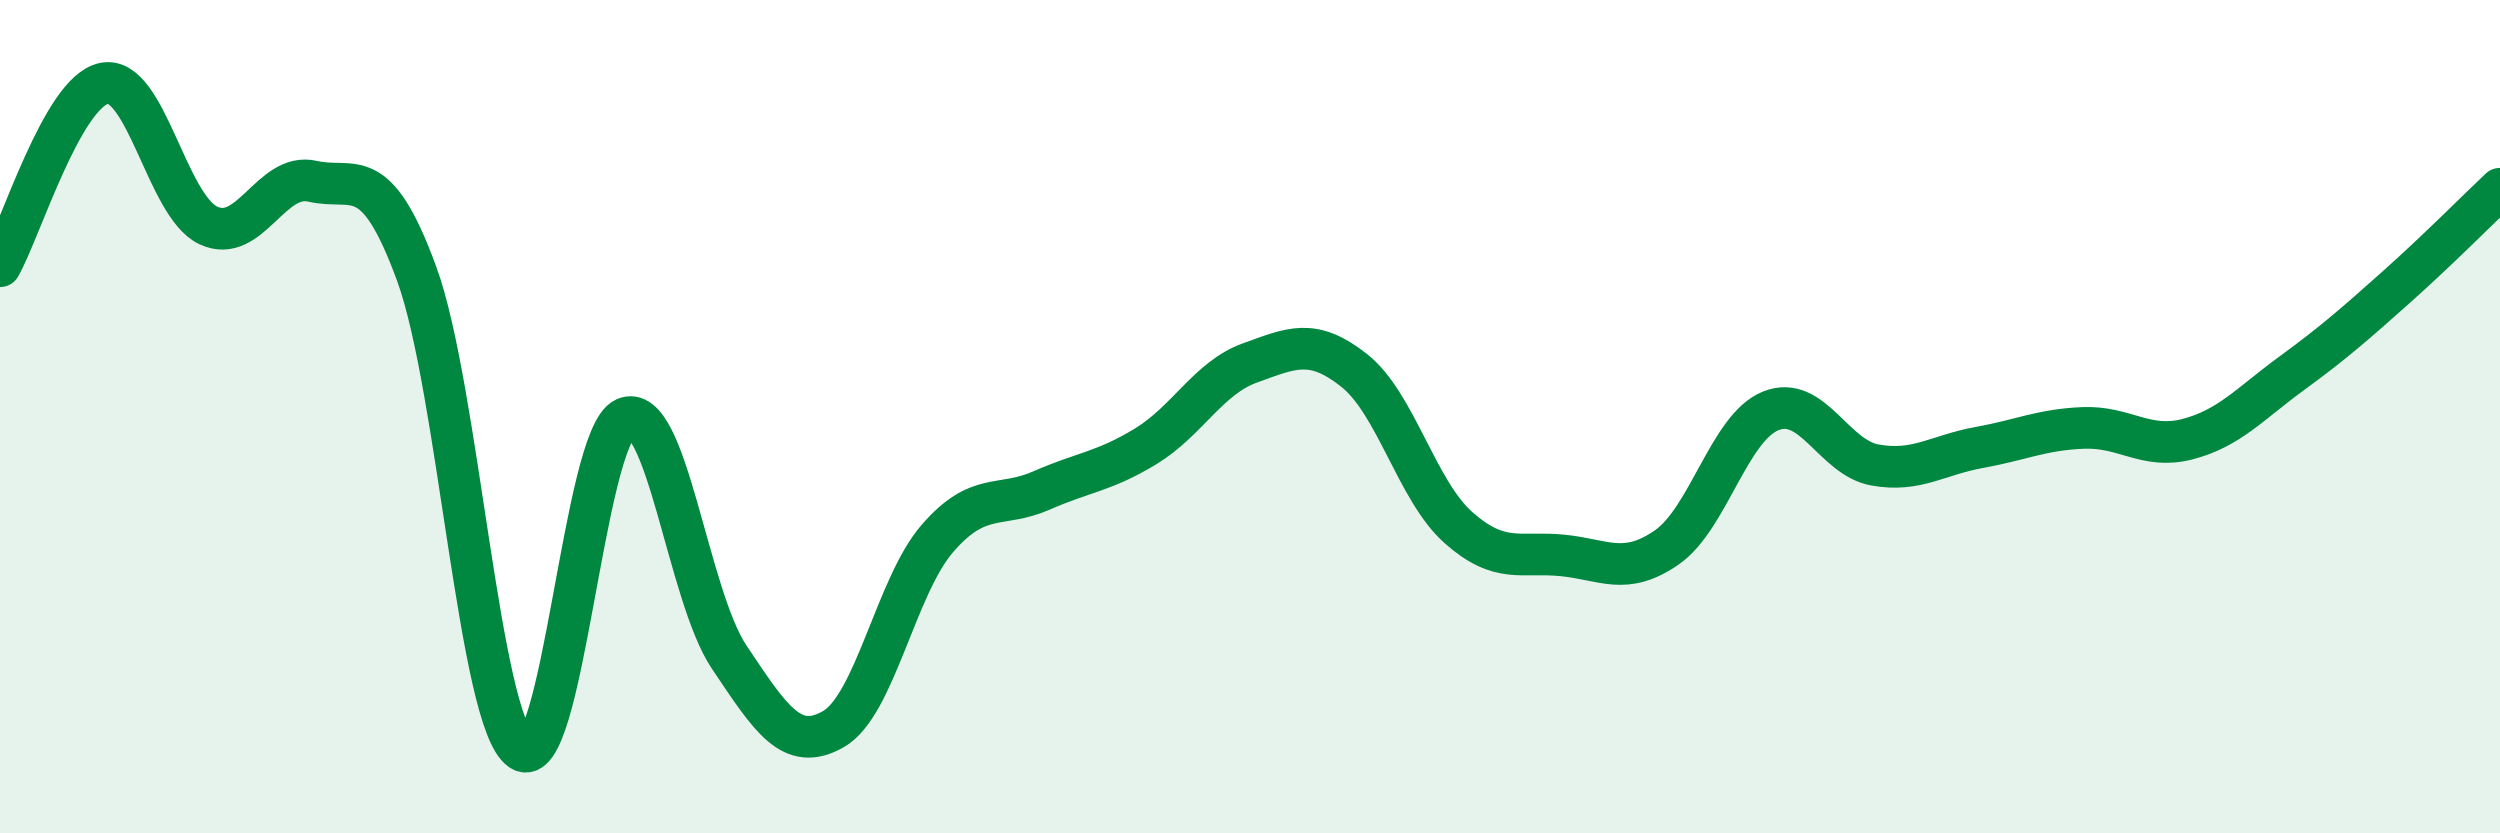 
    <svg width="60" height="20" viewBox="0 0 60 20" xmlns="http://www.w3.org/2000/svg">
      <path
        d="M 0,6.39 C 0.5,5.51 1.5,2.2 2.5,2 C 3.5,1.8 4,4.94 5,5.41 C 6,5.88 6.5,4.12 7.5,4.35 C 8.5,4.58 9,3.84 10,6.57 C 11,9.3 11.5,17.31 12.5,18 C 13.5,18.69 14,10.49 15,10.04 C 16,9.59 16.5,14.28 17.5,15.77 C 18.5,17.26 19,18.07 20,17.5 C 21,16.93 21.5,14.07 22.5,12.92 C 23.5,11.77 24,12.21 25,11.77 C 26,11.33 26.5,11.32 27.5,10.71 C 28.5,10.1 29,9.07 30,8.71 C 31,8.35 31.5,8.1 32.5,8.89 C 33.5,9.68 34,11.77 35,12.66 C 36,13.55 36.5,13.23 37.5,13.33 C 38.5,13.43 39,13.83 40,13.14 C 41,12.45 41.5,10.26 42.5,9.86 C 43.5,9.46 44,10.98 45,11.16 C 46,11.34 46.5,10.92 47.5,10.74 C 48.5,10.56 49,10.31 50,10.27 C 51,10.23 51.5,10.8 52.5,10.54 C 53.5,10.28 54,9.69 55,8.96 C 56,8.23 56.5,7.79 57.5,6.9 C 58.5,6.01 59.5,5 60,4.53L60 20L0 20Z"
        fill="#008740"
        opacity="0.1"
        stroke-linecap="round"
        stroke-linejoin="round"
      />
      <path
        d="M 0,6.39 C 0.5,5.51 1.5,2.2 2.5,2 C 3.5,1.8 4,4.94 5,5.41 C 6,5.88 6.5,4.12 7.5,4.35 C 8.5,4.58 9,3.84 10,6.57 C 11,9.3 11.5,17.31 12.5,18 C 13.5,18.69 14,10.49 15,10.04 C 16,9.59 16.5,14.28 17.5,15.77 C 18.5,17.26 19,18.07 20,17.5 C 21,16.93 21.5,14.07 22.5,12.92 C 23.5,11.77 24,12.21 25,11.77 C 26,11.33 26.5,11.32 27.5,10.71 C 28.5,10.1 29,9.07 30,8.71 C 31,8.35 31.5,8.1 32.5,8.89 C 33.5,9.68 34,11.77 35,12.66 C 36,13.55 36.5,13.23 37.5,13.33 C 38.5,13.43 39,13.83 40,13.14 C 41,12.45 41.5,10.26 42.5,9.86 C 43.5,9.46 44,10.98 45,11.16 C 46,11.34 46.5,10.92 47.5,10.74 C 48.5,10.56 49,10.31 50,10.27 C 51,10.23 51.5,10.8 52.5,10.54 C 53.5,10.28 54,9.69 55,8.96 C 56,8.23 56.5,7.79 57.5,6.9 C 58.5,6.01 59.5,5 60,4.53"
        stroke="#008740"
        stroke-width="1"
        fill="none"
        stroke-linecap="round"
        stroke-linejoin="round"
      />
    </svg>
  